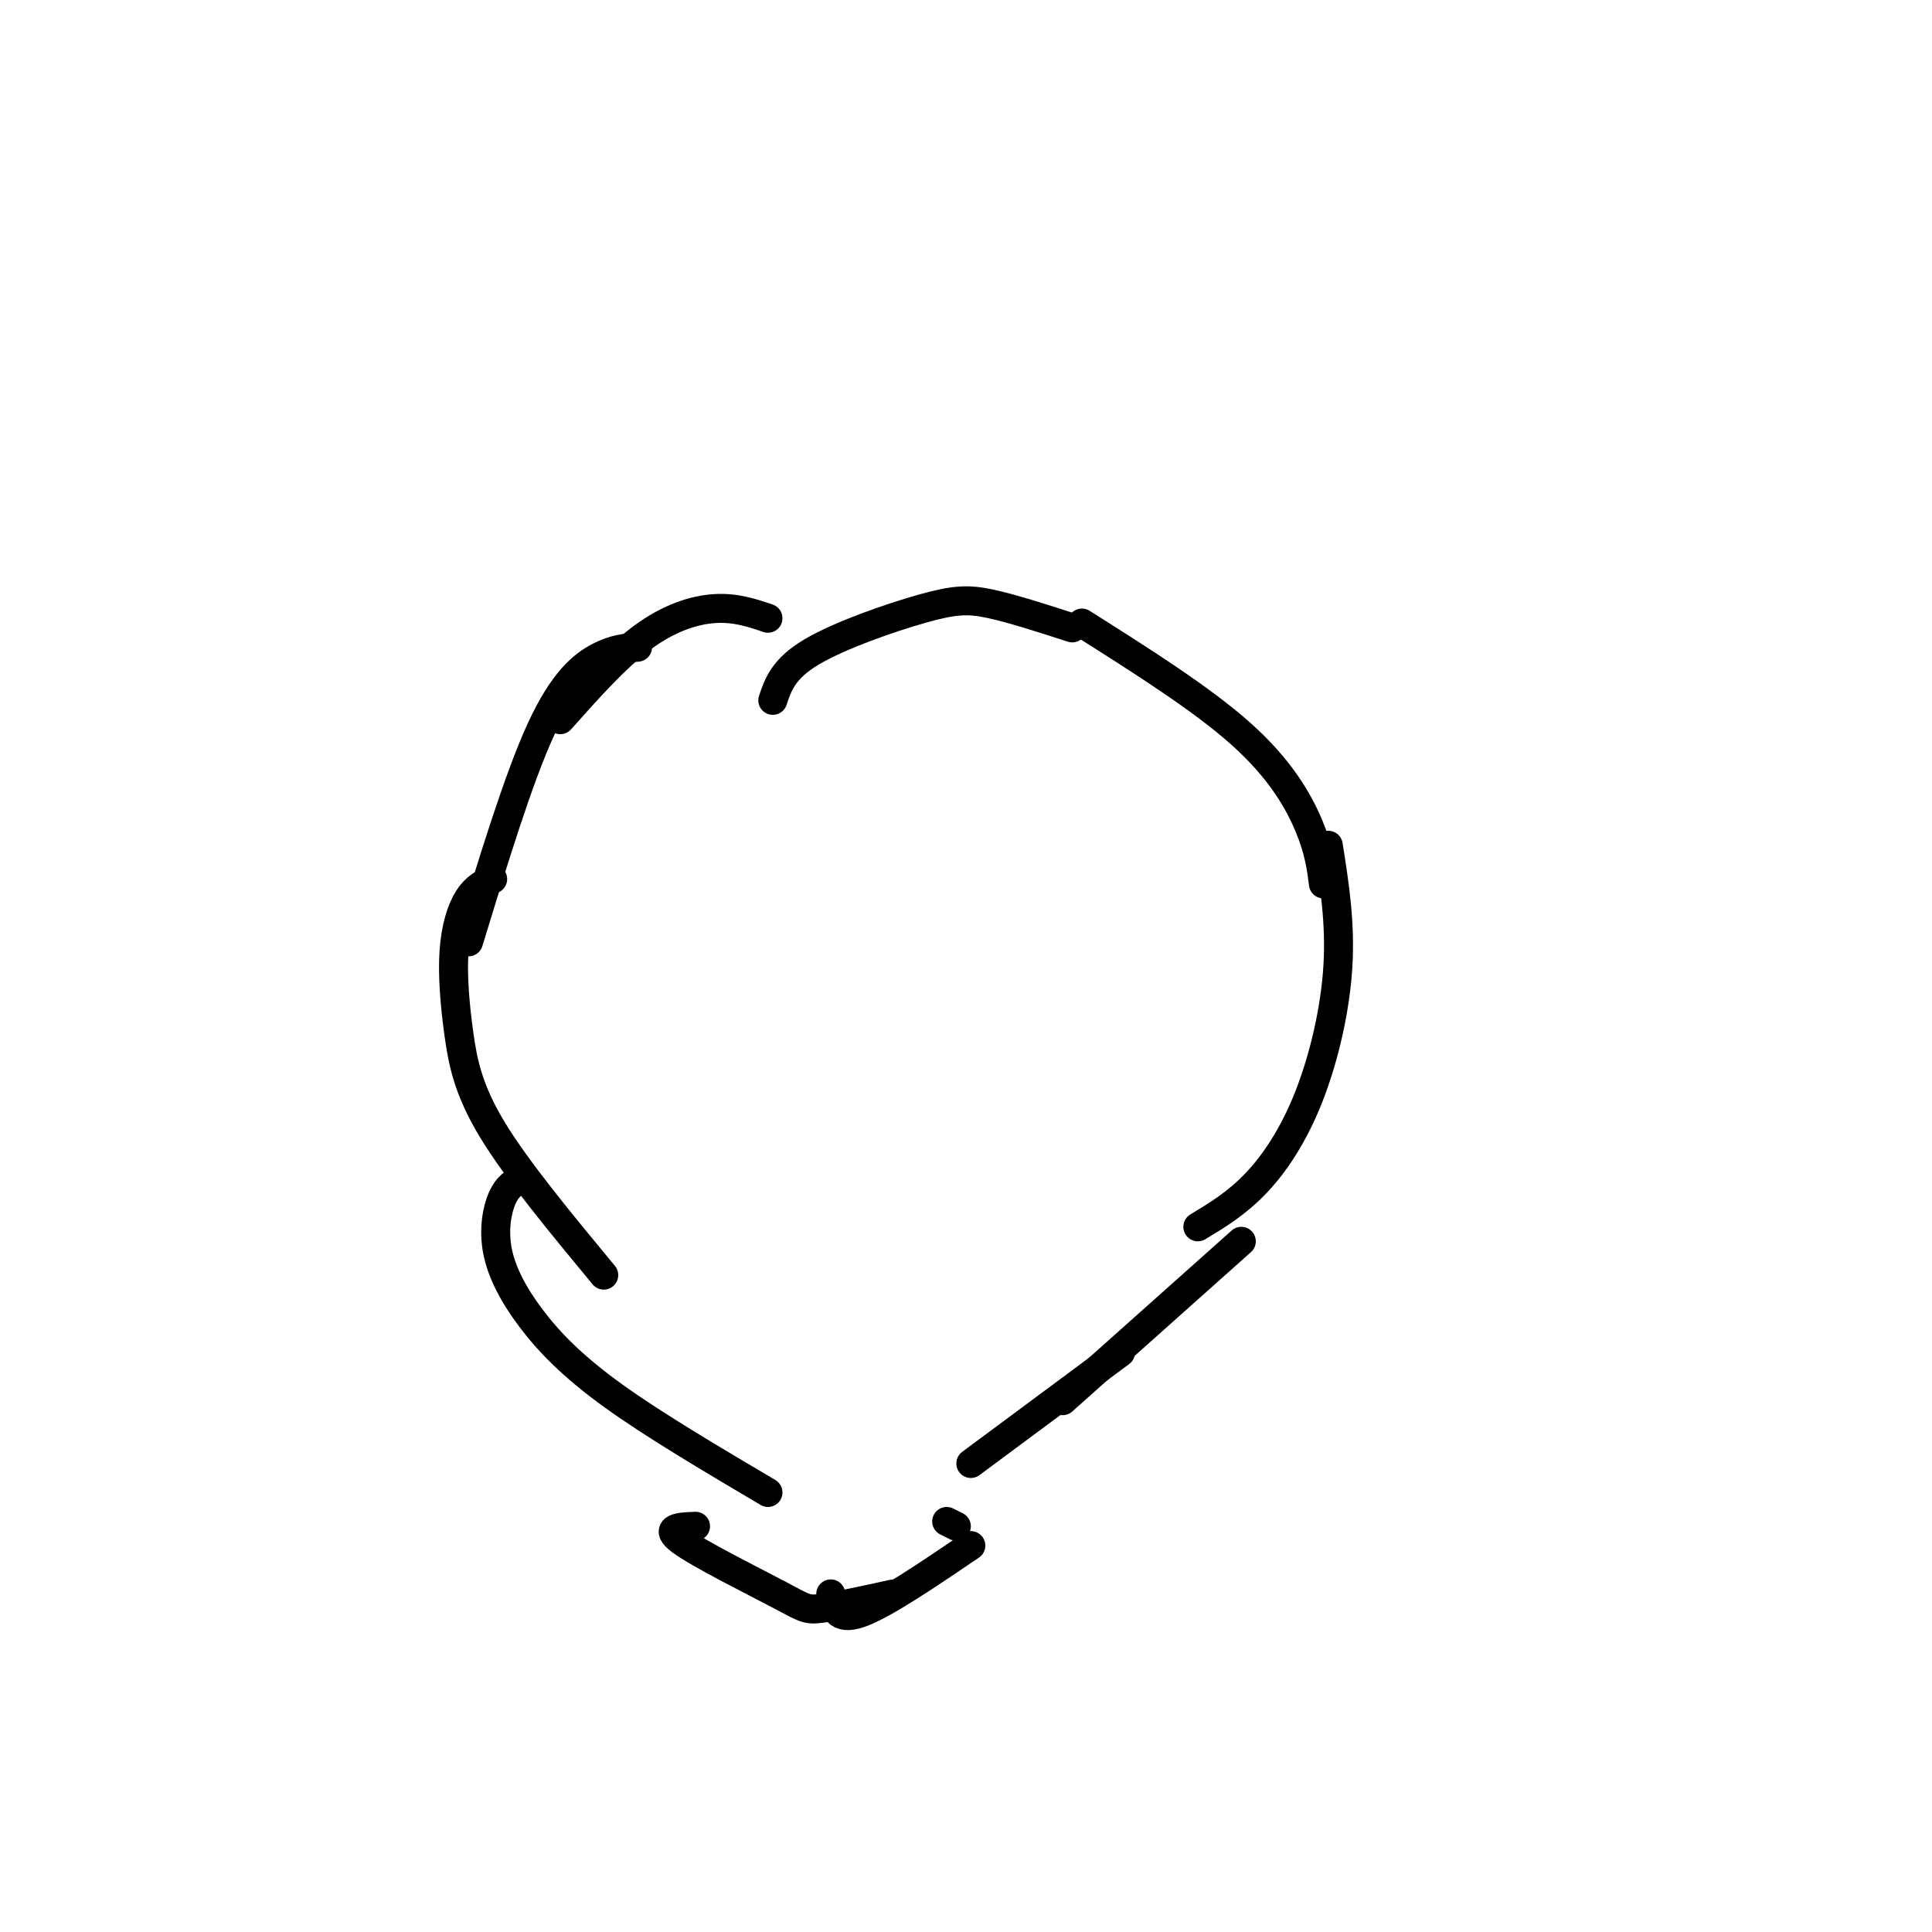 <svg viewBox='0 0 400 400' version='1.1' xmlns='http://www.w3.org/2000/svg' xmlns:xlink='http://www.w3.org/1999/xlink'><g fill='none' stroke='#000000' stroke-width='6' stroke-linecap='round' stroke-linejoin='round'><path d='M159,128c-3.356,-1.133 -6.711,-2.267 -11,-2c-4.289,0.267 -9.511,1.933 -15,6c-5.489,4.067 -11.244,10.533 -17,17'/><path d='M132,134c-2.378,0.156 -4.756,0.311 -8,2c-3.244,1.689 -7.356,4.911 -12,15c-4.644,10.089 -9.822,27.044 -15,44'/><path d='M102,182c-1.762,0.848 -3.525,1.697 -5,4c-1.475,2.303 -2.663,6.061 -3,11c-0.337,4.939 0.179,11.061 1,17c0.821,5.939 1.949,11.697 7,20c5.051,8.303 14.026,19.152 23,30'/><path d='M108,244c-1.450,0.774 -2.900,1.547 -4,4c-1.100,2.453 -1.852,6.585 -1,11c0.852,4.415 3.306,9.112 7,14c3.694,4.888 8.627,9.968 17,16c8.373,6.032 20.187,13.016 32,20'/><path d='M160,145c1.095,-3.268 2.190,-6.536 8,-10c5.810,-3.464 16.333,-7.125 23,-9c6.667,-1.875 9.476,-1.964 14,-1c4.524,0.964 10.762,2.982 17,5'/><path d='M224,129c12.444,7.867 24.889,15.733 33,23c8.111,7.267 11.889,13.933 14,19c2.111,5.067 2.556,8.533 3,12'/><path d='M275,175c1.268,7.994 2.536,15.988 2,25c-0.536,9.012 -2.875,19.042 -6,27c-3.125,7.958 -7.036,13.845 -11,18c-3.964,4.155 -7.982,6.577 -12,9'/><path d='M257,257c0.000,0.000 -37.000,33.000 -37,33'/><path d='M232,280c0.000,0.000 -31.000,23.000 -31,23'/><path d='M144,316c-3.351,0.131 -6.702,0.262 -3,3c3.702,2.738 14.458,8.083 20,11c5.542,2.917 5.869,3.405 9,3c3.131,-0.405 9.065,-1.702 15,-3'/><path d='M172,330c0.583,2.833 1.167,5.667 6,4c4.833,-1.667 13.917,-7.833 23,-14'/><path d='M196,315c0.000,0.000 2.000,1.000 2,1'/></g>
</svg>